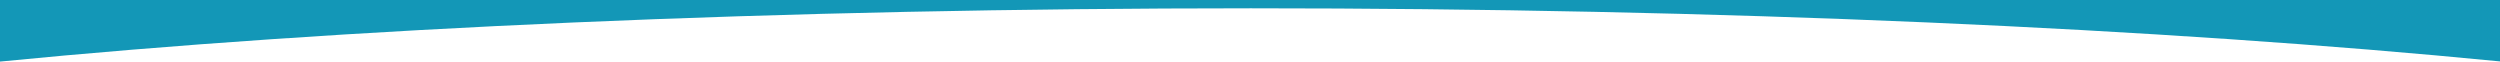 <svg xmlns="http://www.w3.org/2000/svg" width="1920.001" height="47.298" viewBox="0 0 1920.001 47.298">
  <path id="round_02_sp" d="M0,133.072H0v-47.3H1920V132.94c-64.976-6.373-134.988-12.132-208.09-17.118-73.923-5.041-151.985-9.358-232.02-12.829-165.94-7.2-340.632-10.847-519.223-10.847-178.885,0-353.854,3.662-520.049,10.884-80.15,3.483-158.316,7.813-232.328,12.871-73.174,5-143.253,10.777-208.29,17.17Z" transform="translate(0 -85.773)" fill="#1397b7"/>
</svg>
